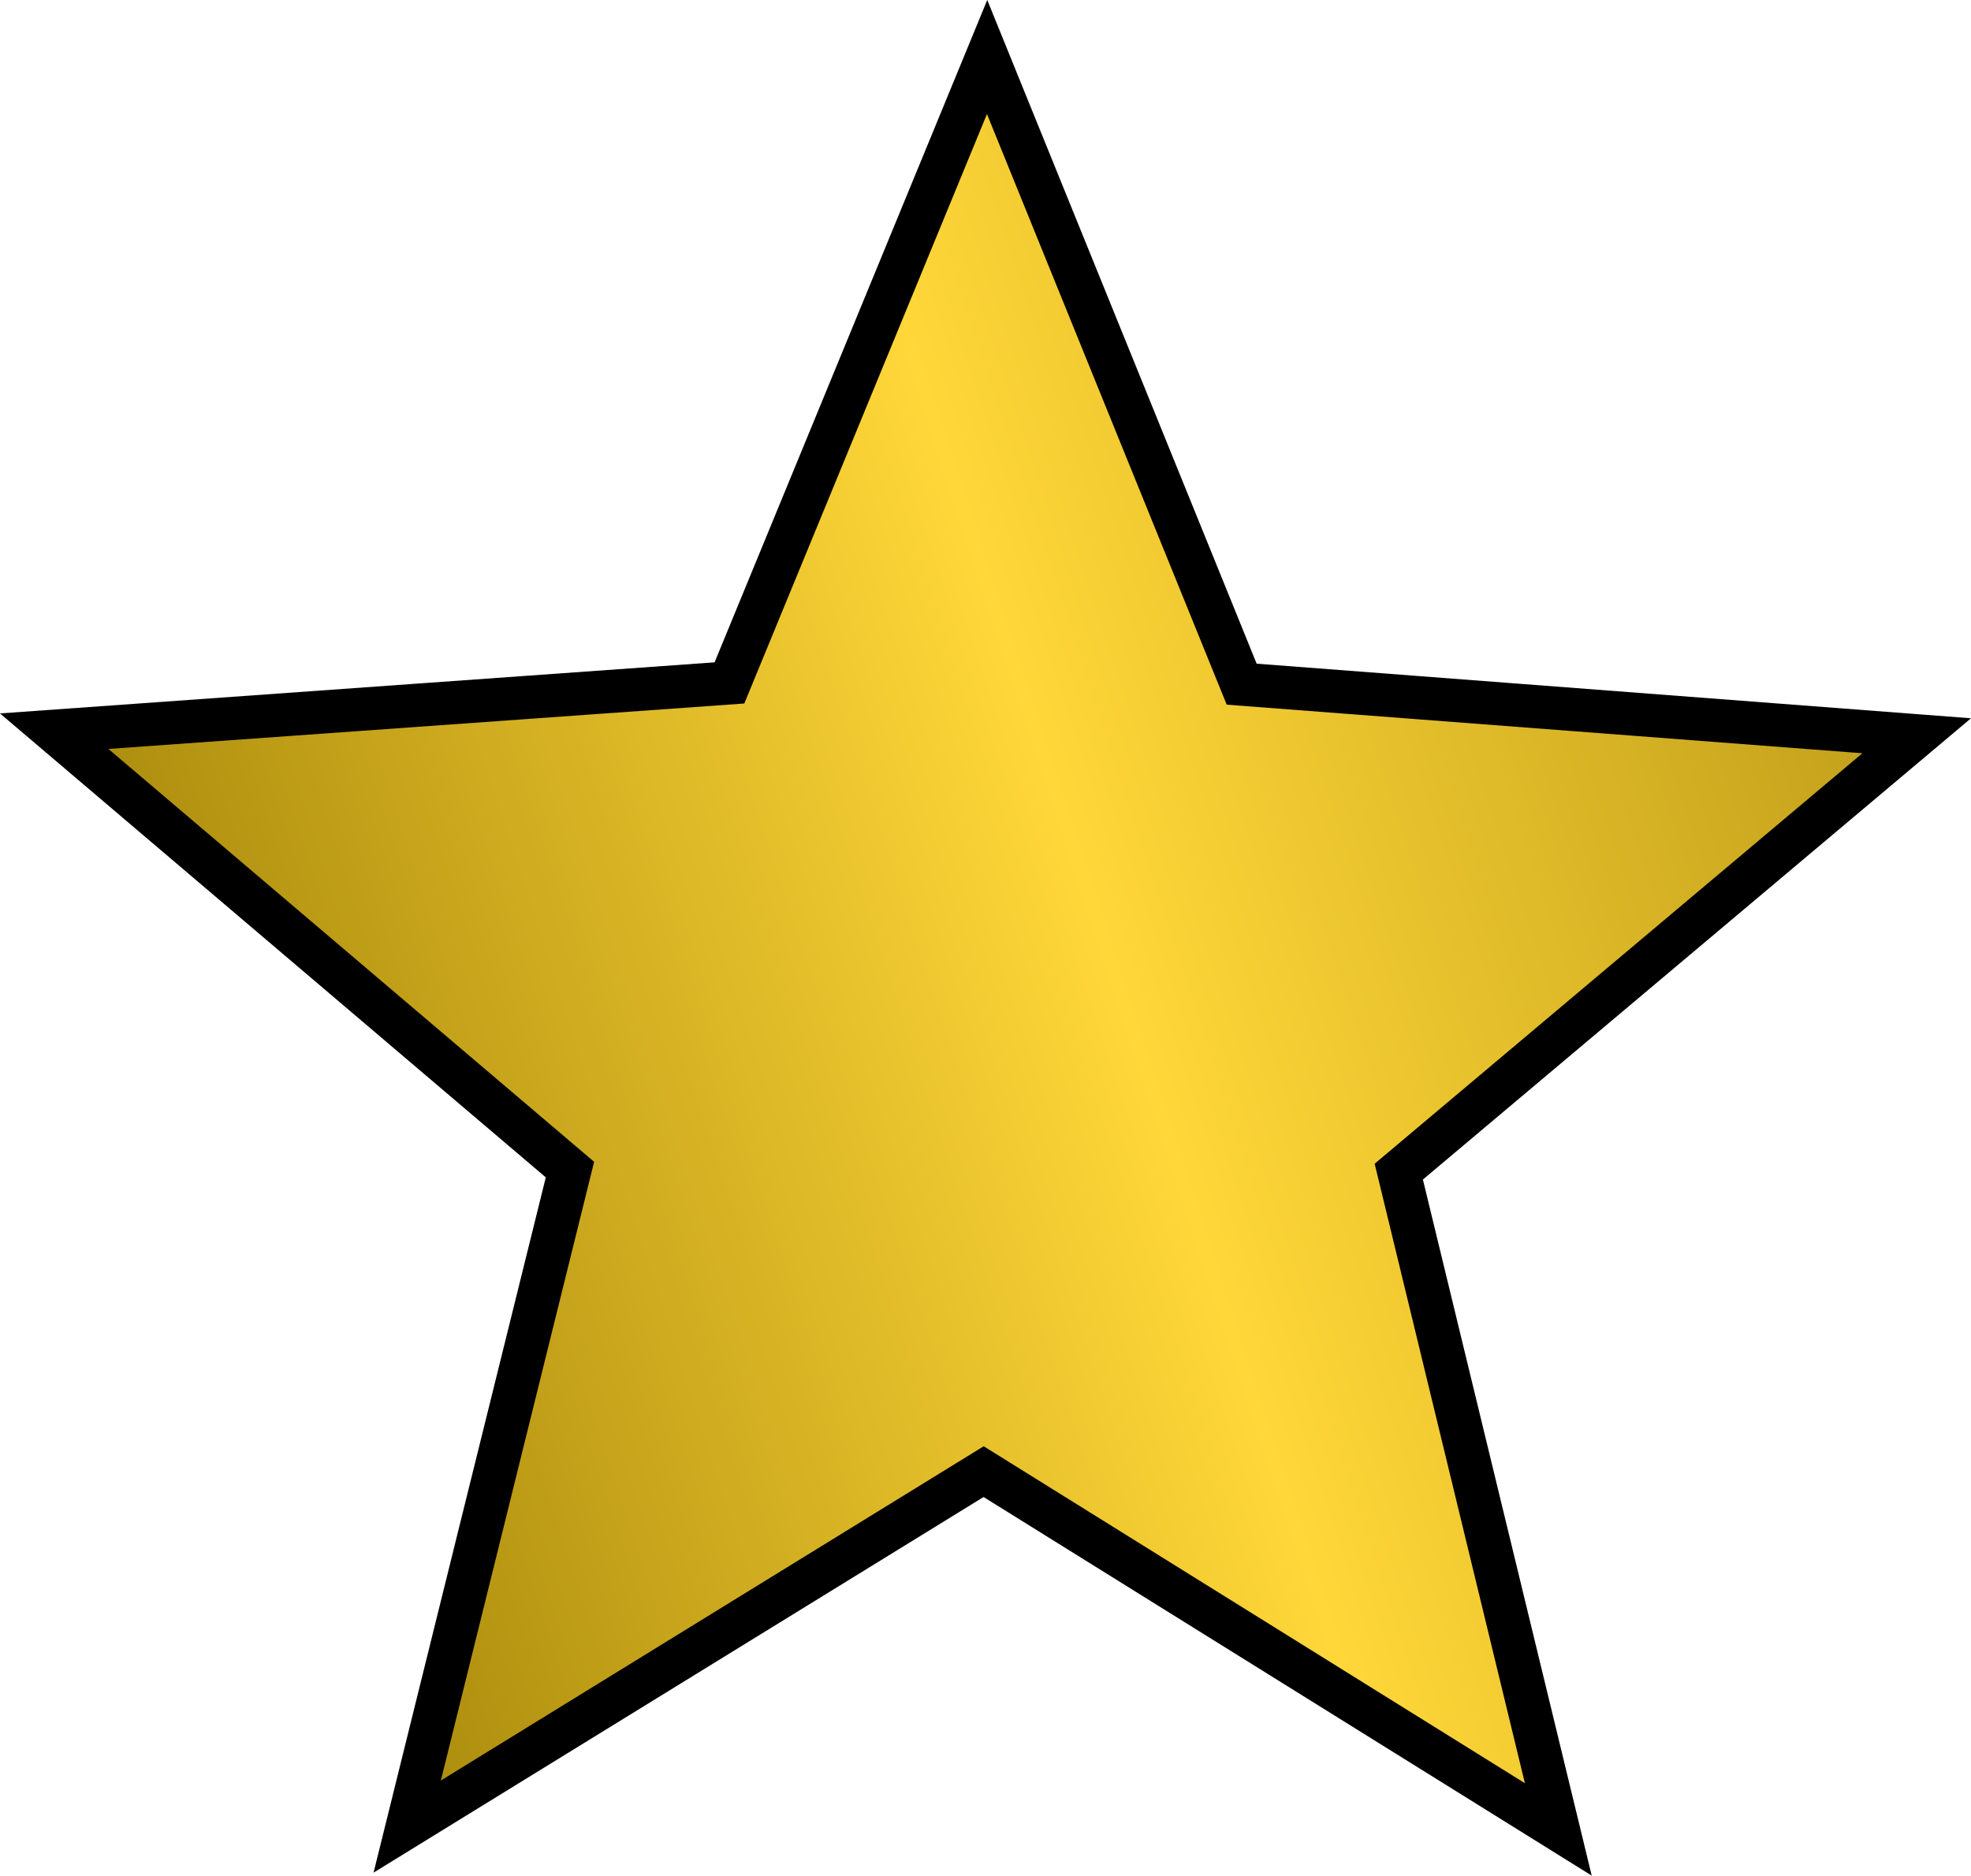 <?xml version="1.0" encoding="UTF-8" standalone="no"?> <svg xmlns:inkscape="http://www.inkscape.org/namespaces/inkscape" xmlns:sodipodi="http://sodipodi.sourceforge.net/DTD/sodipodi-0.dtd" xmlns:xlink="http://www.w3.org/1999/xlink" xmlns="http://www.w3.org/2000/svg" xmlns:svg="http://www.w3.org/2000/svg" xmlns:rdf="http://www.w3.org/1999/02/22-rdf-syntax-ns#" xmlns:cc="http://creativecommons.org/ns#" xmlns:dc="http://purl.org/dc/elements/1.1/" width="1141.705" height="1086.695" viewBox="0 0 302.076 287.522" version="1.1" id="svg56" inkscape:version="1.1 (c4e8f9e, 2021-05-24)" sodipodi:docname="star-star.svg"><defs id="defs50"><linearGradient inkscape:collect="always" id="linearGradient933"><stop style="stop-color:#937600;stop-opacity:1" offset="0" id="stop929"></stop><stop id="stop937" offset="0.442" style="stop-color:#ffd739;stop-opacity:1"></stop><stop style="stop-color:#8e7100;stop-opacity:1" offset="1" id="stop931"></stop></linearGradient><linearGradient inkscape:collect="always" xlink:href="#linearGradient933" id="linearGradient935" x1="-272.944" y1="157.698" x2="125.4" y2="49.283" gradientUnits="userSpaceOnUse"></linearGradient></defs><g inkscape:label="Layer 1" inkscape:groupmode="layer" id="layer1" transform="translate(275.649,79.525)"><path sodipodi:type="star" style="opacity:1;fill:url(#linearGradient935);fill-opacity:1;stroke:#000000;stroke-width:6.615;stroke-linejoin:miter;stroke-miterlimit:4;stroke-dasharray:none;stroke-opacity:1" id="path82" sodipodi:sides="5" sodipodi:cx="-125.48809" sodipodi:cy="87.601181" sodipodi:r1="150.0694" sodipodi:r2="66.780884" sodipodi:arg1="-0.26179939" sodipodi:arg2="0.36651914" inkscape:flatsided="false" inkscape:rounded="0" inkscape:randomized="0" d="m 19.468,48.76 -82.611,62.773 19.388,101.927 -85.229,-59.169 -90.947,49.936 29.936,-99.342 -75.596,-71.064 103.73,-2.227 44.225,-93.857 34.173,97.965 z" inkscape:transform-center-x="-0.11425046" inkscape:transform-center-y="-14.221654" transform="rotate(-2.859,-291.731,68.296)" inkscape:export-xdpi="15.106349" inkscape:export-ydpi="15.106349" inkscape:export-filename="/Users/sergey/Yandex.Disk.localized/Документы/Дизайн/Favicon/Star/star180x180(1).png"></path></g></svg> 